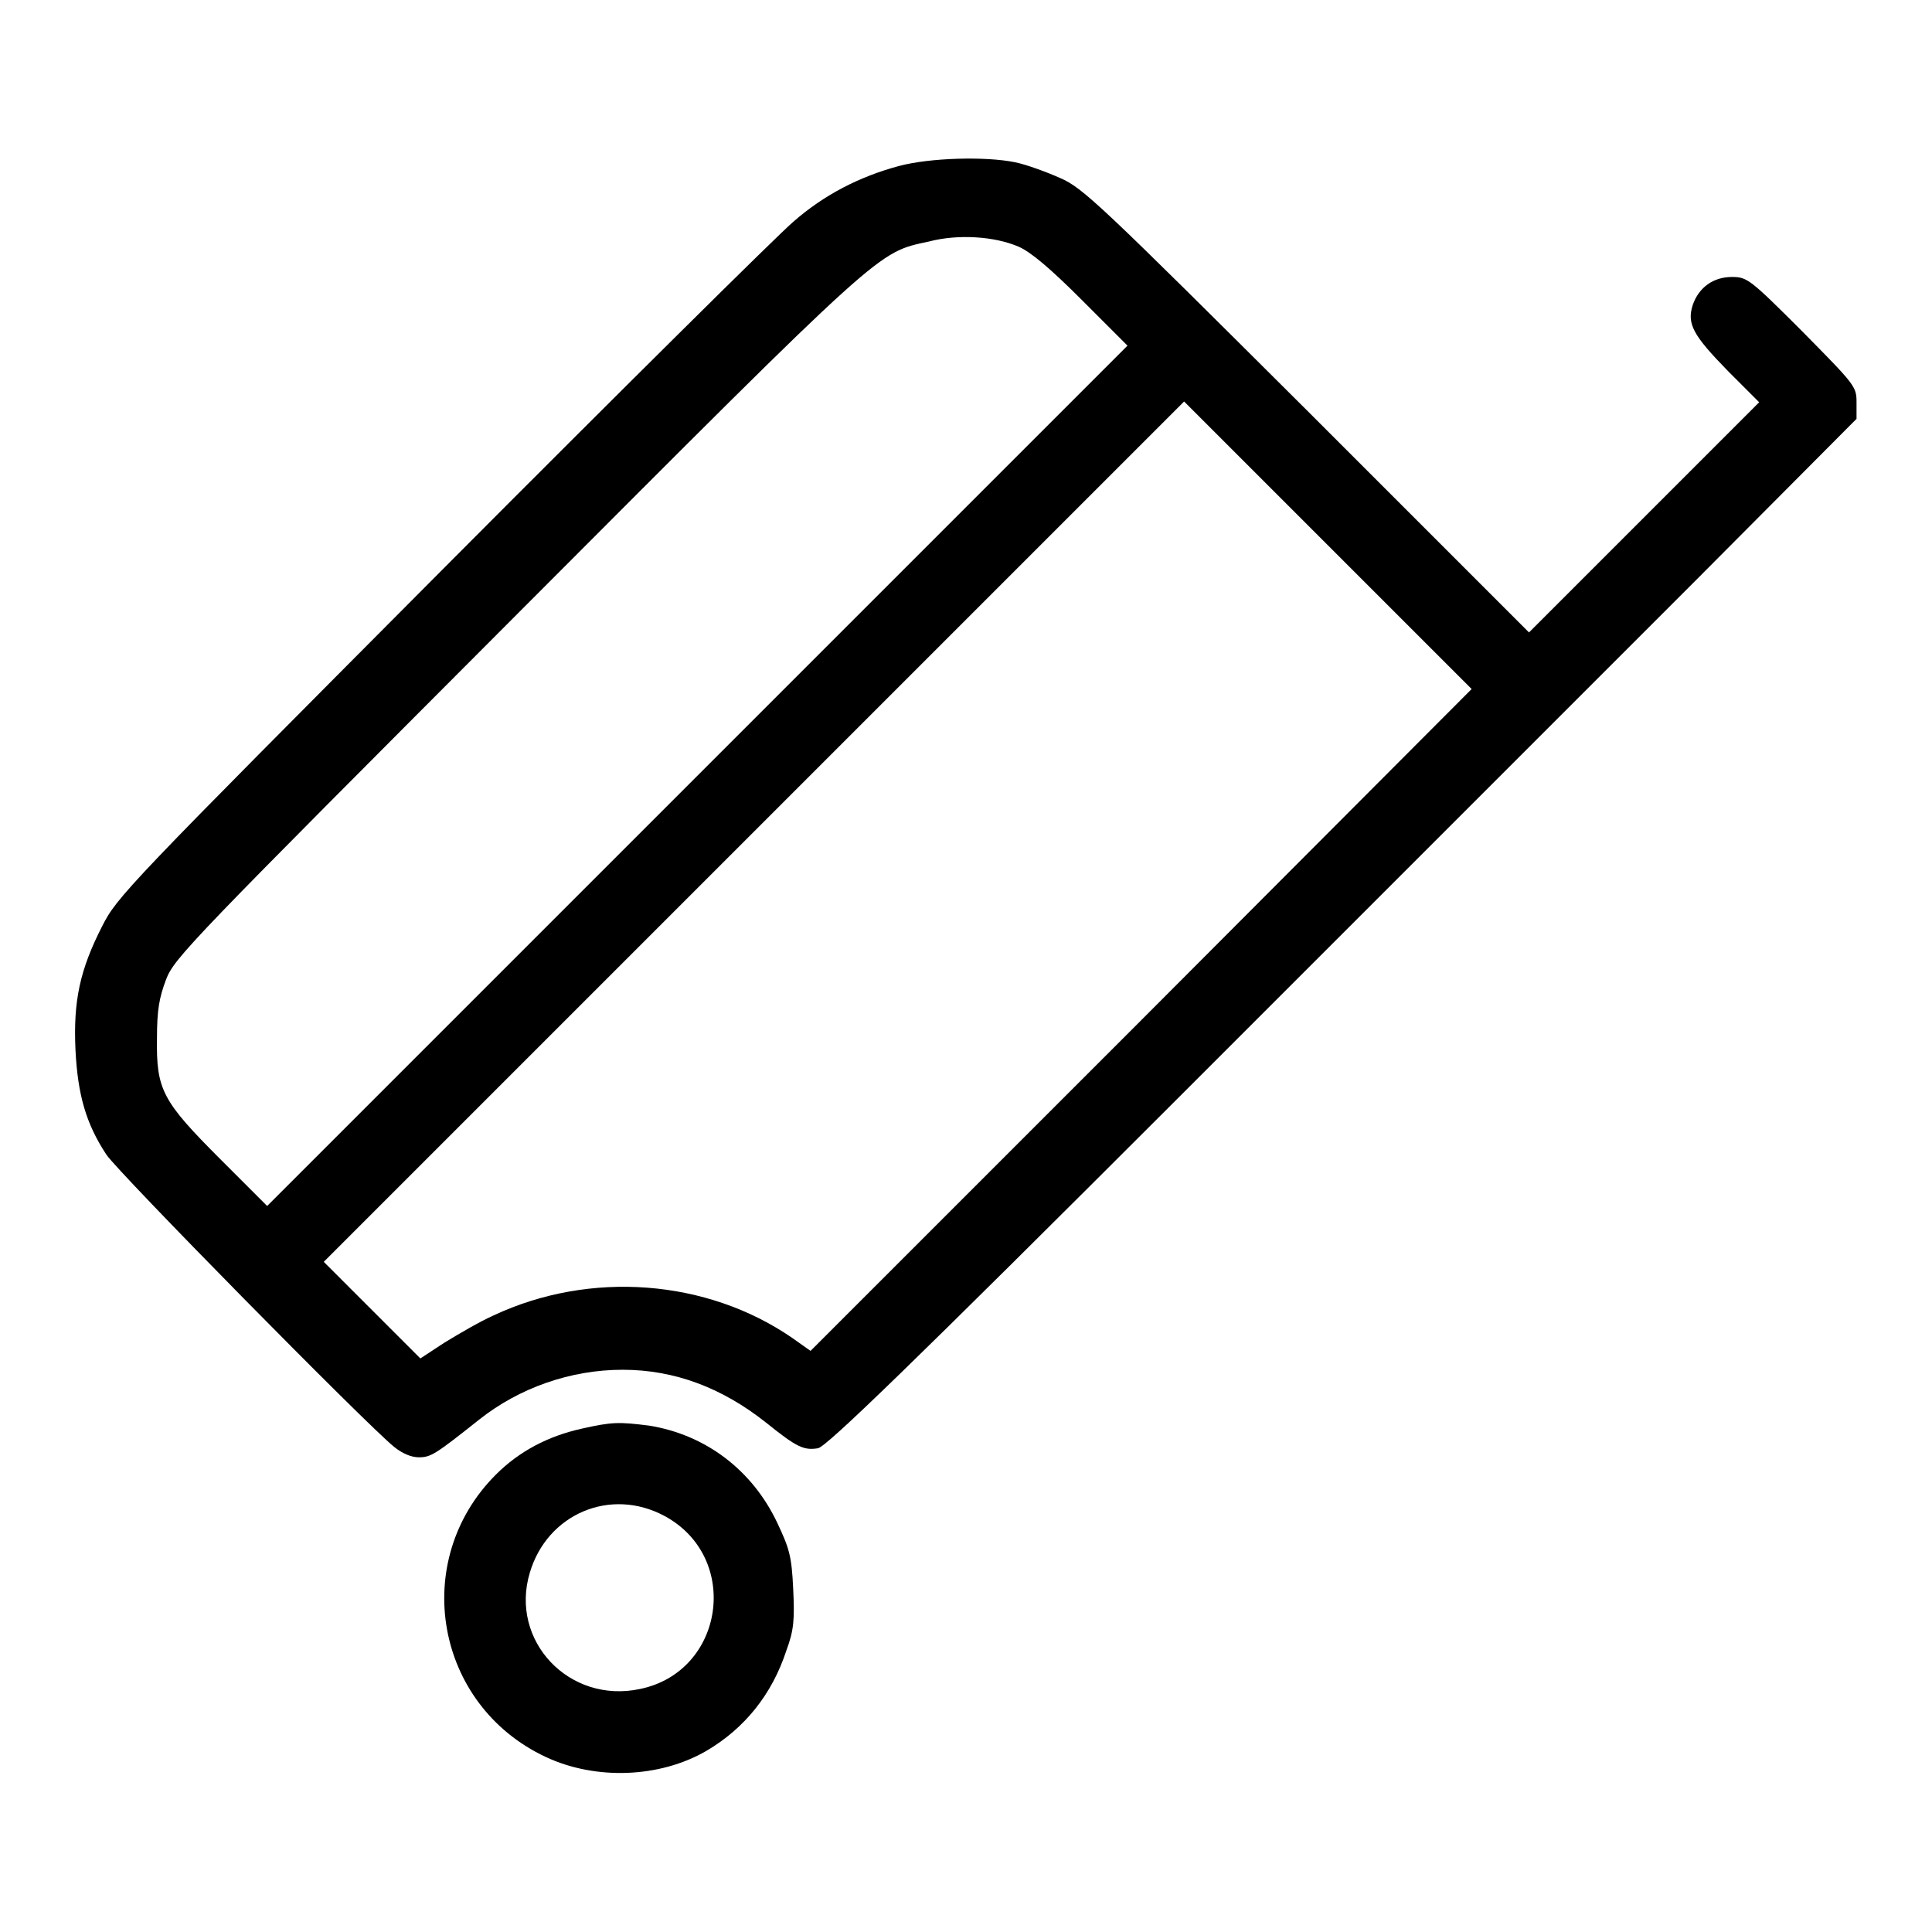 <?xml version="1.0" encoding="utf-8"?>
<!-- Svg Vector Icons : http://www.onlinewebfonts.com/icon -->
<!DOCTYPE svg PUBLIC "-//W3C//DTD SVG 1.1//EN" "http://www.w3.org/Graphics/SVG/1.1/DTD/svg11.dtd">
<svg version="1.1" xmlns="http://www.w3.org/2000/svg" xmlns:xlink="http://www.w3.org/1999/xlink" x="0px" y="0px" viewBox="0 0 256 256" enable-background="new 0 0 256 256" xml:space="preserve">
<g><g><g><path fill="#000000" d="M119.1,22c-5.2,1.4-9.9,3.8-14,7.4c-2,1.7-23,22.5-46.6,46.2c-41.7,41.9-43,43.2-45,47.2c-2.9,5.7-3.8,9.8-3.5,16.3c0.3,6,1.4,9.8,4.1,13.9c1.6,2.4,34.4,35.7,38.1,38.7c1.1,0.9,2.3,1.4,3.3,1.4c1.6,0,2.2-0.4,8-5c5.3-4.2,12.1-6.6,19-6.6c6.9,0,13.2,2.4,19,7c4.1,3.3,5,3.7,6.9,3.4c1.2-0.3,12-10.7,48.2-46.9c25.6-25.6,56.2-56.2,68-68L246,55.5v-2.2c0-2.1-0.2-2.3-7.2-9.4c-6.9-6.9-7.3-7.2-9.3-7.2c-2.5,0-4.4,1.4-5.2,3.7c-0.8,2.5,0,4,4.7,8.8l4.1,4.1l-15.3,15.3l-15.2,15.2l-29.4-29.4c-27.4-27.3-29.7-29.5-32.7-30.8c-1.8-0.8-4.5-1.8-6-2.1C130.6,20.7,123.2,20.9,119.1,22z M135,32.7c1.6,0.7,4.2,2.9,8.3,7l6.1,6.1l-57,57l-57,57l-6.2-6.2c-7.7-7.7-8.5-9.2-8.4-16c0-3.8,0.3-5.4,1.2-7.8c1.1-2.9,3.3-5.1,46.6-48.5c48.9-49,47.6-47.8,54.5-49.3C126.9,31,131.8,31.3,135,32.7z M151.2,135.2l-43.8,43.8l-2.4-1.7c-11.3-7.8-26.8-9-39.6-3c-1.8,0.8-4.7,2.5-6.5,3.6l-3.2,2.1l-6.4-6.4l-6.4-6.4l57-57l57-57l19,19l19.1,19.1L151.2,135.2z"/><path fill="#000000" d="M77.1,189.3c-4.5,1-8.3,3-11.4,6.1c-11.4,11.4-8.1,30.5,6.6,37.4c6.6,3.1,15.1,2.8,21.3-0.8c5.1-3,8.7-7.5,10.6-13.3c1-2.7,1.1-4.1,0.9-8.2c-0.2-4.3-0.5-5.3-2.1-8.7c-3.3-7-9.5-11.7-17-12.9C82,188.4,81.1,188.4,77.1,189.3z M88.1,200.9c10.1,5.5,7.9,20.6-3.3,22.9c-9.4,2-17.3-6.4-14.6-15.4C72.5,200.6,80.9,197,88.1,200.9z"/></g></g></g>
</svg>